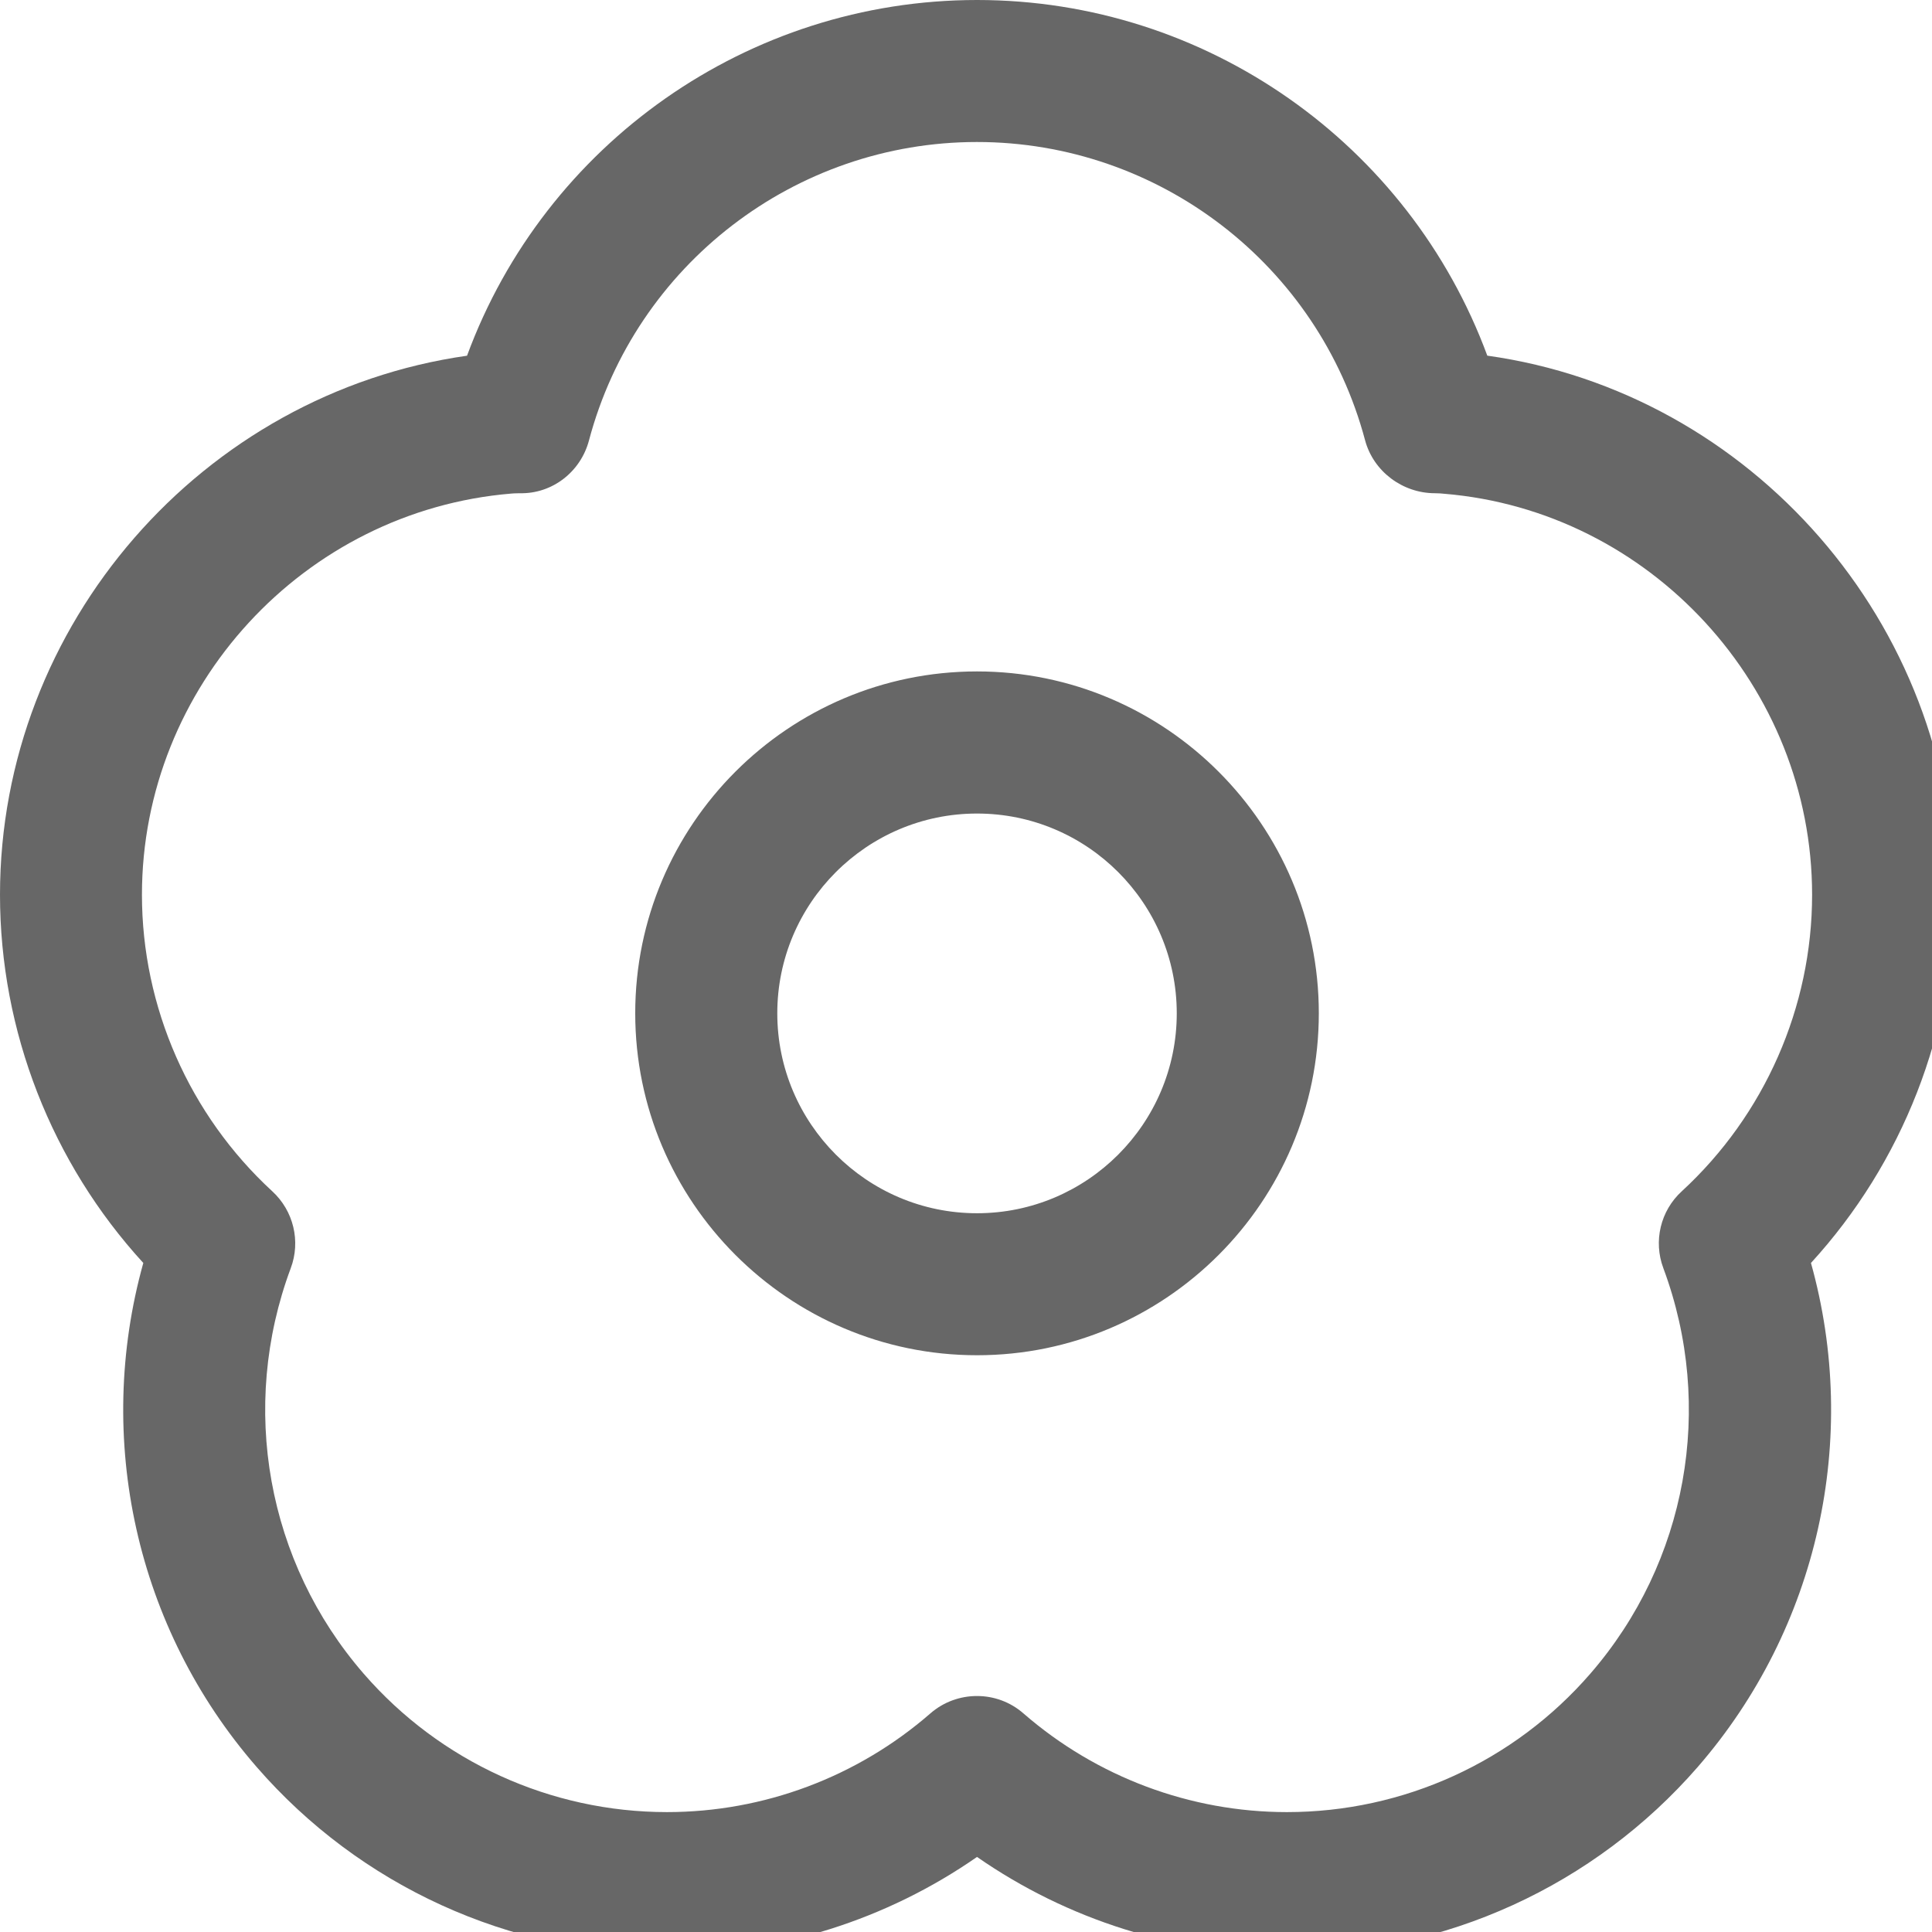 <?xml version="1.0" encoding="utf-8"?>
<!-- Generator: Adobe Illustrator 15.0.0, SVG Export Plug-In  -->
<!DOCTYPE svg PUBLIC "-//W3C//DTD SVG 1.1//EN" "http://www.w3.org/Graphics/SVG/1.1/DTD/svg11.dtd">
<svg version="1.1"
	 xmlns="http://www.w3.org/2000/svg" xmlns:xlink="http://www.w3.org/1999/xlink" xmlns:a="http://ns.adobe.com/AdobeSVGViewerExtensions/3.0/"
	 x="0px" y="0px" width="34px" height="34px" viewBox="0 0 34 34" enable-background="new 0 0 34 34" xml:space="preserve">
<defs>
</defs>
<path fill="#676767" d="M22.648,34.39c-1.957,0-3.859-0.603-5.454-1.711c-1.594,1.108-3.496,1.711-5.454,1.711
	c-2.773,0-5.406-1.201-7.224-3.295c-2.124-2.442-2.856-5.777-1.994-8.869C0.91,20.466,0,18.148,0,15.746
	c0-4.762,3.566-8.824,8.219-9.486C9.592,2.533,13.164,0,17.195,0c4.032,0,7.604,2.533,8.979,6.259
	c4.639,0.648,8.219,4.717,8.219,9.487c0,2.402-0.912,4.72-2.523,6.48c0.863,3.09,0.131,6.424-1.992,8.869
	C28.057,33.188,25.424,34.39,22.648,34.39L22.648,34.39z M17.194,29.847c0.293,0,0.586,0.103,0.819,0.308
	c1.287,1.118,2.934,1.735,4.635,1.735c2.051,0,3.996-0.887,5.338-2.435c1.703-1.961,2.195-4.694,1.287-7.135
	c-0.18-0.477-0.051-1.014,0.324-1.356c1.457-1.341,2.293-3.24,2.293-5.218c0-3.658-2.846-6.758-6.479-7.057
	c-0.036-0.004-0.092-0.009-0.159-0.009c-0.566,0-1.08-0.381-1.228-0.929c-0.822-3.093-3.631-5.252-6.831-5.252
	c-3.198,0-6.007,2.159-6.828,5.252C10.219,8.303,9.719,8.694,9.146,8.68H9.146C9.069,8.68,9.014,8.685,9,8.686
	c-3.654,0.302-6.502,3.401-6.502,7.06c0,1.978,0.836,3.877,2.293,5.218c0.375,0.344,0.504,0.881,0.325,1.356
	c-0.909,2.441-0.418,5.174,1.285,7.135c1.343,1.547,3.289,2.435,5.337,2.435c1.702,0,3.348-0.617,4.633-1.735
	C16.608,29.948,16.901,29.847,17.194,29.847L17.194,29.847z M17.194,23.85c-3.315,0-6.015-2.699-6.015-6.018
	c0-3.317,2.697-6.016,6.015-6.016c3.315,0,6.015,2.699,6.015,6.016C23.209,21.151,20.51,23.85,17.194,23.85L17.194,23.85z
	 M17.194,14.317c-1.938,0-3.515,1.577-3.515,3.516s1.576,3.518,3.515,3.518s3.515-1.578,3.515-3.518
	C20.709,15.894,19.133,14.317,17.194,14.317L17.194,14.317z"/>
</svg>
